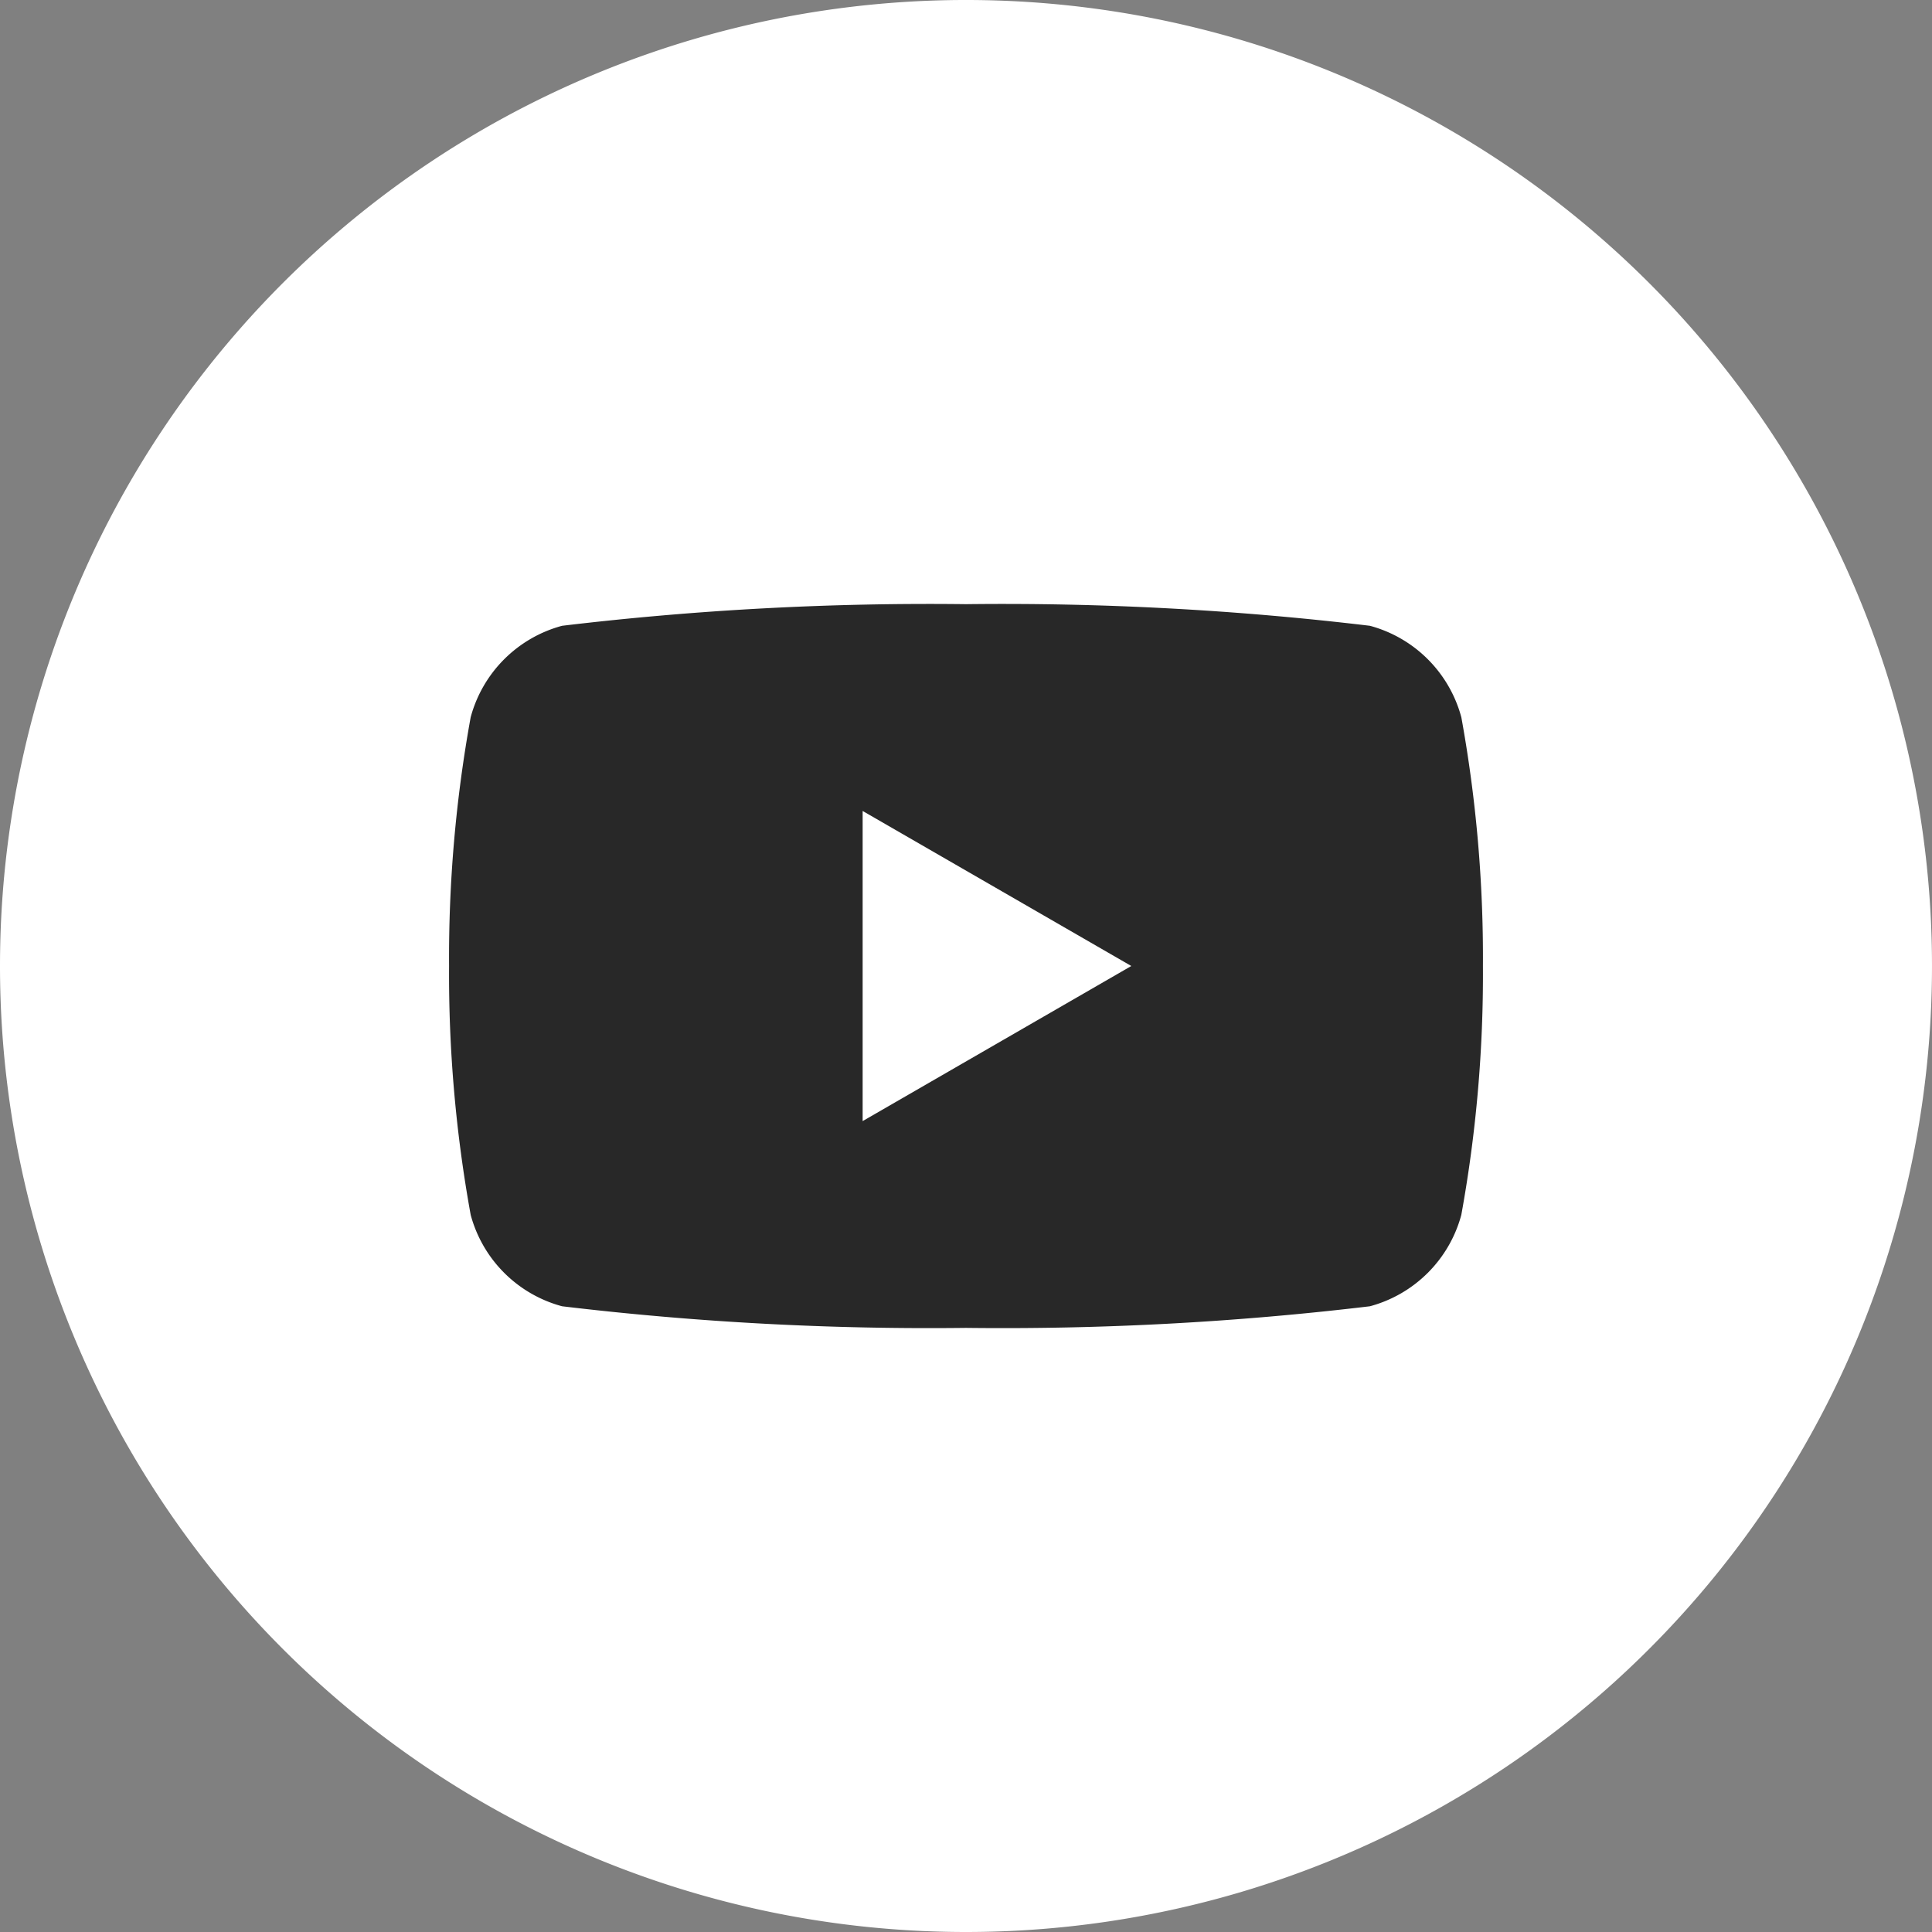 <svg xmlns="http://www.w3.org/2000/svg" xmlns:xlink="http://www.w3.org/1999/xlink" width="32" height="32" viewBox="0 0 32 32">
  <rect x="0" y="0" width="32" height="32" fill="#808080" stroke="none"/>
  <defs>
    <clipPath id="clip-path">
      <rect id="長方形_985" data-name="長方形 985" width="17.124" height="11.987" fill="none"/>
    </clipPath>
  </defs>
  <g id="youtube_sp" transform="translate(-7182.479 -11286.336)">
    <path id="パス_293" data-name="パス 293" d="M7198.479,11318.335a16,16,0,1,0-16-16,16,16,0,0,0,16,16Z" transform="translate(0 0.001)" fill="#fff"/>
    <g id="グループ_1512" data-name="グループ 1512" transform="translate(7189.917 11296.343)">
      <g id="グループ_1511" data-name="グループ 1511" transform="translate(0 0)" clip-path="url(#clip-path)">
        <path id="パス_382" data-name="パス 382" d="M16.766,1.872A2.145,2.145,0,0,0,15.252.358,51.187,51.187,0,0,0,8.562,0a51.185,51.185,0,0,0-6.69.358A2.145,2.145,0,0,0,.358,1.872,22.28,22.28,0,0,0,0,5.993a22.281,22.281,0,0,0,.358,4.122,2.144,2.144,0,0,0,1.514,1.514,51.165,51.165,0,0,0,6.69.358,51.167,51.167,0,0,0,6.69-.358,2.144,2.144,0,0,0,1.514-1.514,22.281,22.281,0,0,0,.358-4.122,22.28,22.28,0,0,0-.358-4.122M6.85,8.562V3.425L11.3,5.993Z" transform="translate(0 0)" fill="#282828"/>
      </g>
    </g>
  </g>
</svg>
